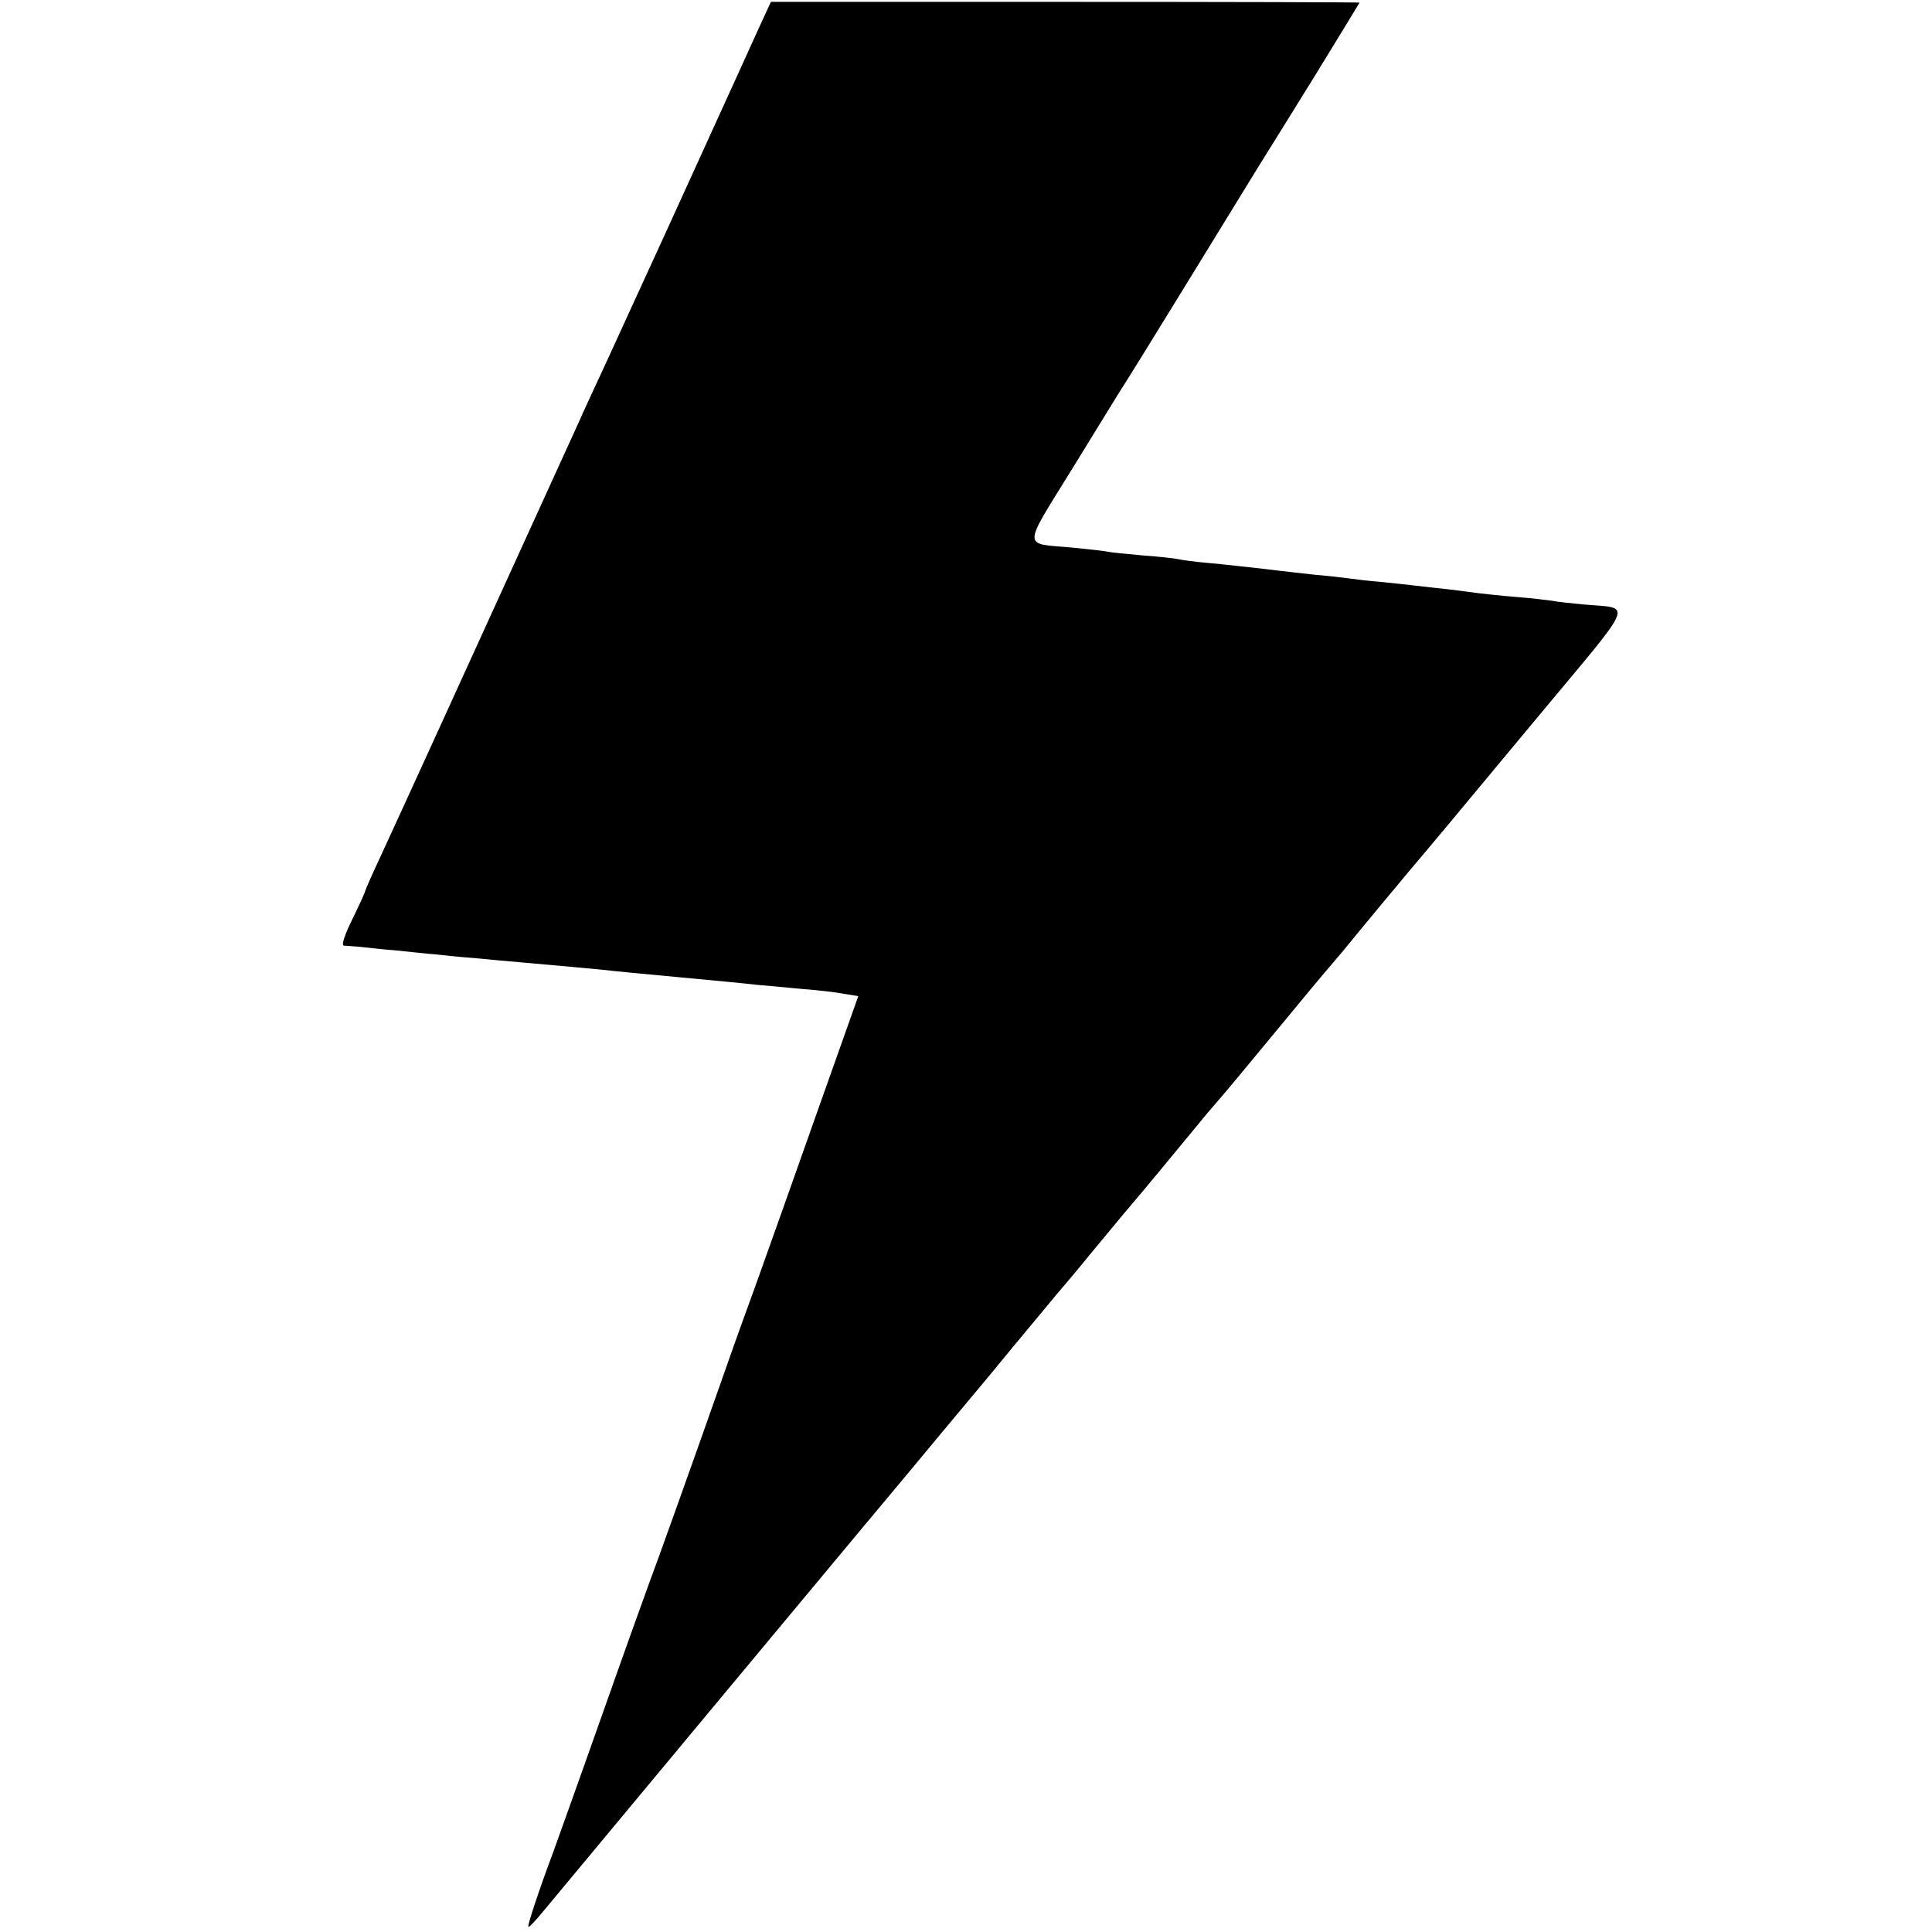 <?xml version="1.0" standalone="no"?>
<!DOCTYPE svg PUBLIC "-//W3C//DTD SVG 20010904//EN"
 "http://www.w3.org/TR/2001/REC-SVG-20010904/DTD/svg10.dtd">
<svg version="1.0" xmlns="http://www.w3.org/2000/svg"
 width="513pt" height="513pt" viewBox="0 0 513 513"
 preserveAspectRatio="xMidYMid meet">
<g transform="translate(0,513) scale(0.1,-0.1)"
fill="#000000" stroke="none">
<path d="M2017 5060 c-16 -36 -87 -191 -157 -345 -70 -154 -139 -305 -153
-335 -14 -30 -53 -116 -87 -190 -34 -74 -73 -157 -85 -185 -33 -72 -332 -728
-367 -805 -81 -177 -120 -263 -157 -343 -23 -49 -41 -90 -41 -92 0 -3 -15 -36
-34 -75 -21 -42 -30 -70 -23 -71 7 0 26 -2 42 -3 17 -2 62 -7 100 -10 39 -4
84 -9 100 -10 17 -2 64 -7 105 -10 41 -4 95 -9 120 -11 135 -12 179 -16 220
-20 25 -3 117 -12 205 -20 88 -8 180 -17 205 -20 25 -2 79 -7 120 -11 41 -3
92 -9 112 -13 l37 -6 -110 -310 c-60 -170 -131 -370 -158 -445 -27 -74 -66
-182 -86 -240 -84 -239 -187 -527 -200 -560 -7 -19 -64 -177 -125 -350 -61
-173 -120 -337 -130 -365 -39 -104 -70 -198 -67 -201 2 -2 18 15 37 38 122
147 950 1142 985 1183 23 28 113 136 200 240 86 105 167 201 178 215 12 14 54
63 92 110 86 104 107 129 120 144 9 10 115 138 170 205 11 14 36 43 55 65 20
23 78 93 130 156 120 145 116 141 192 230 34 42 81 98 103 125 22 26 56 67 75
90 61 72 113 134 348 417 259 311 247 281 117 293 -33 3 -71 7 -85 10 -14 2
-56 7 -95 10 -38 3 -83 8 -100 10 -16 2 -51 7 -77 10 -27 3 -67 7 -90 10 -24
3 -65 7 -93 10 -27 2 -68 7 -90 10 -22 3 -60 7 -85 9 -25 3 -83 9 -130 15 -47
5 -114 13 -150 16 -36 3 -72 8 -80 10 -8 2 -51 7 -94 10 -43 4 -88 8 -100 11
-11 2 -51 6 -89 10 -134 12 -134 -8 3 214 66 107 128 209 139 225 17 26 237
384 351 570 21 33 90 145 154 248 64 104 116 190 116 190 0 1 -352 2 -782 2
l-781 0 -30 -65z"/>
</g>
</svg>
